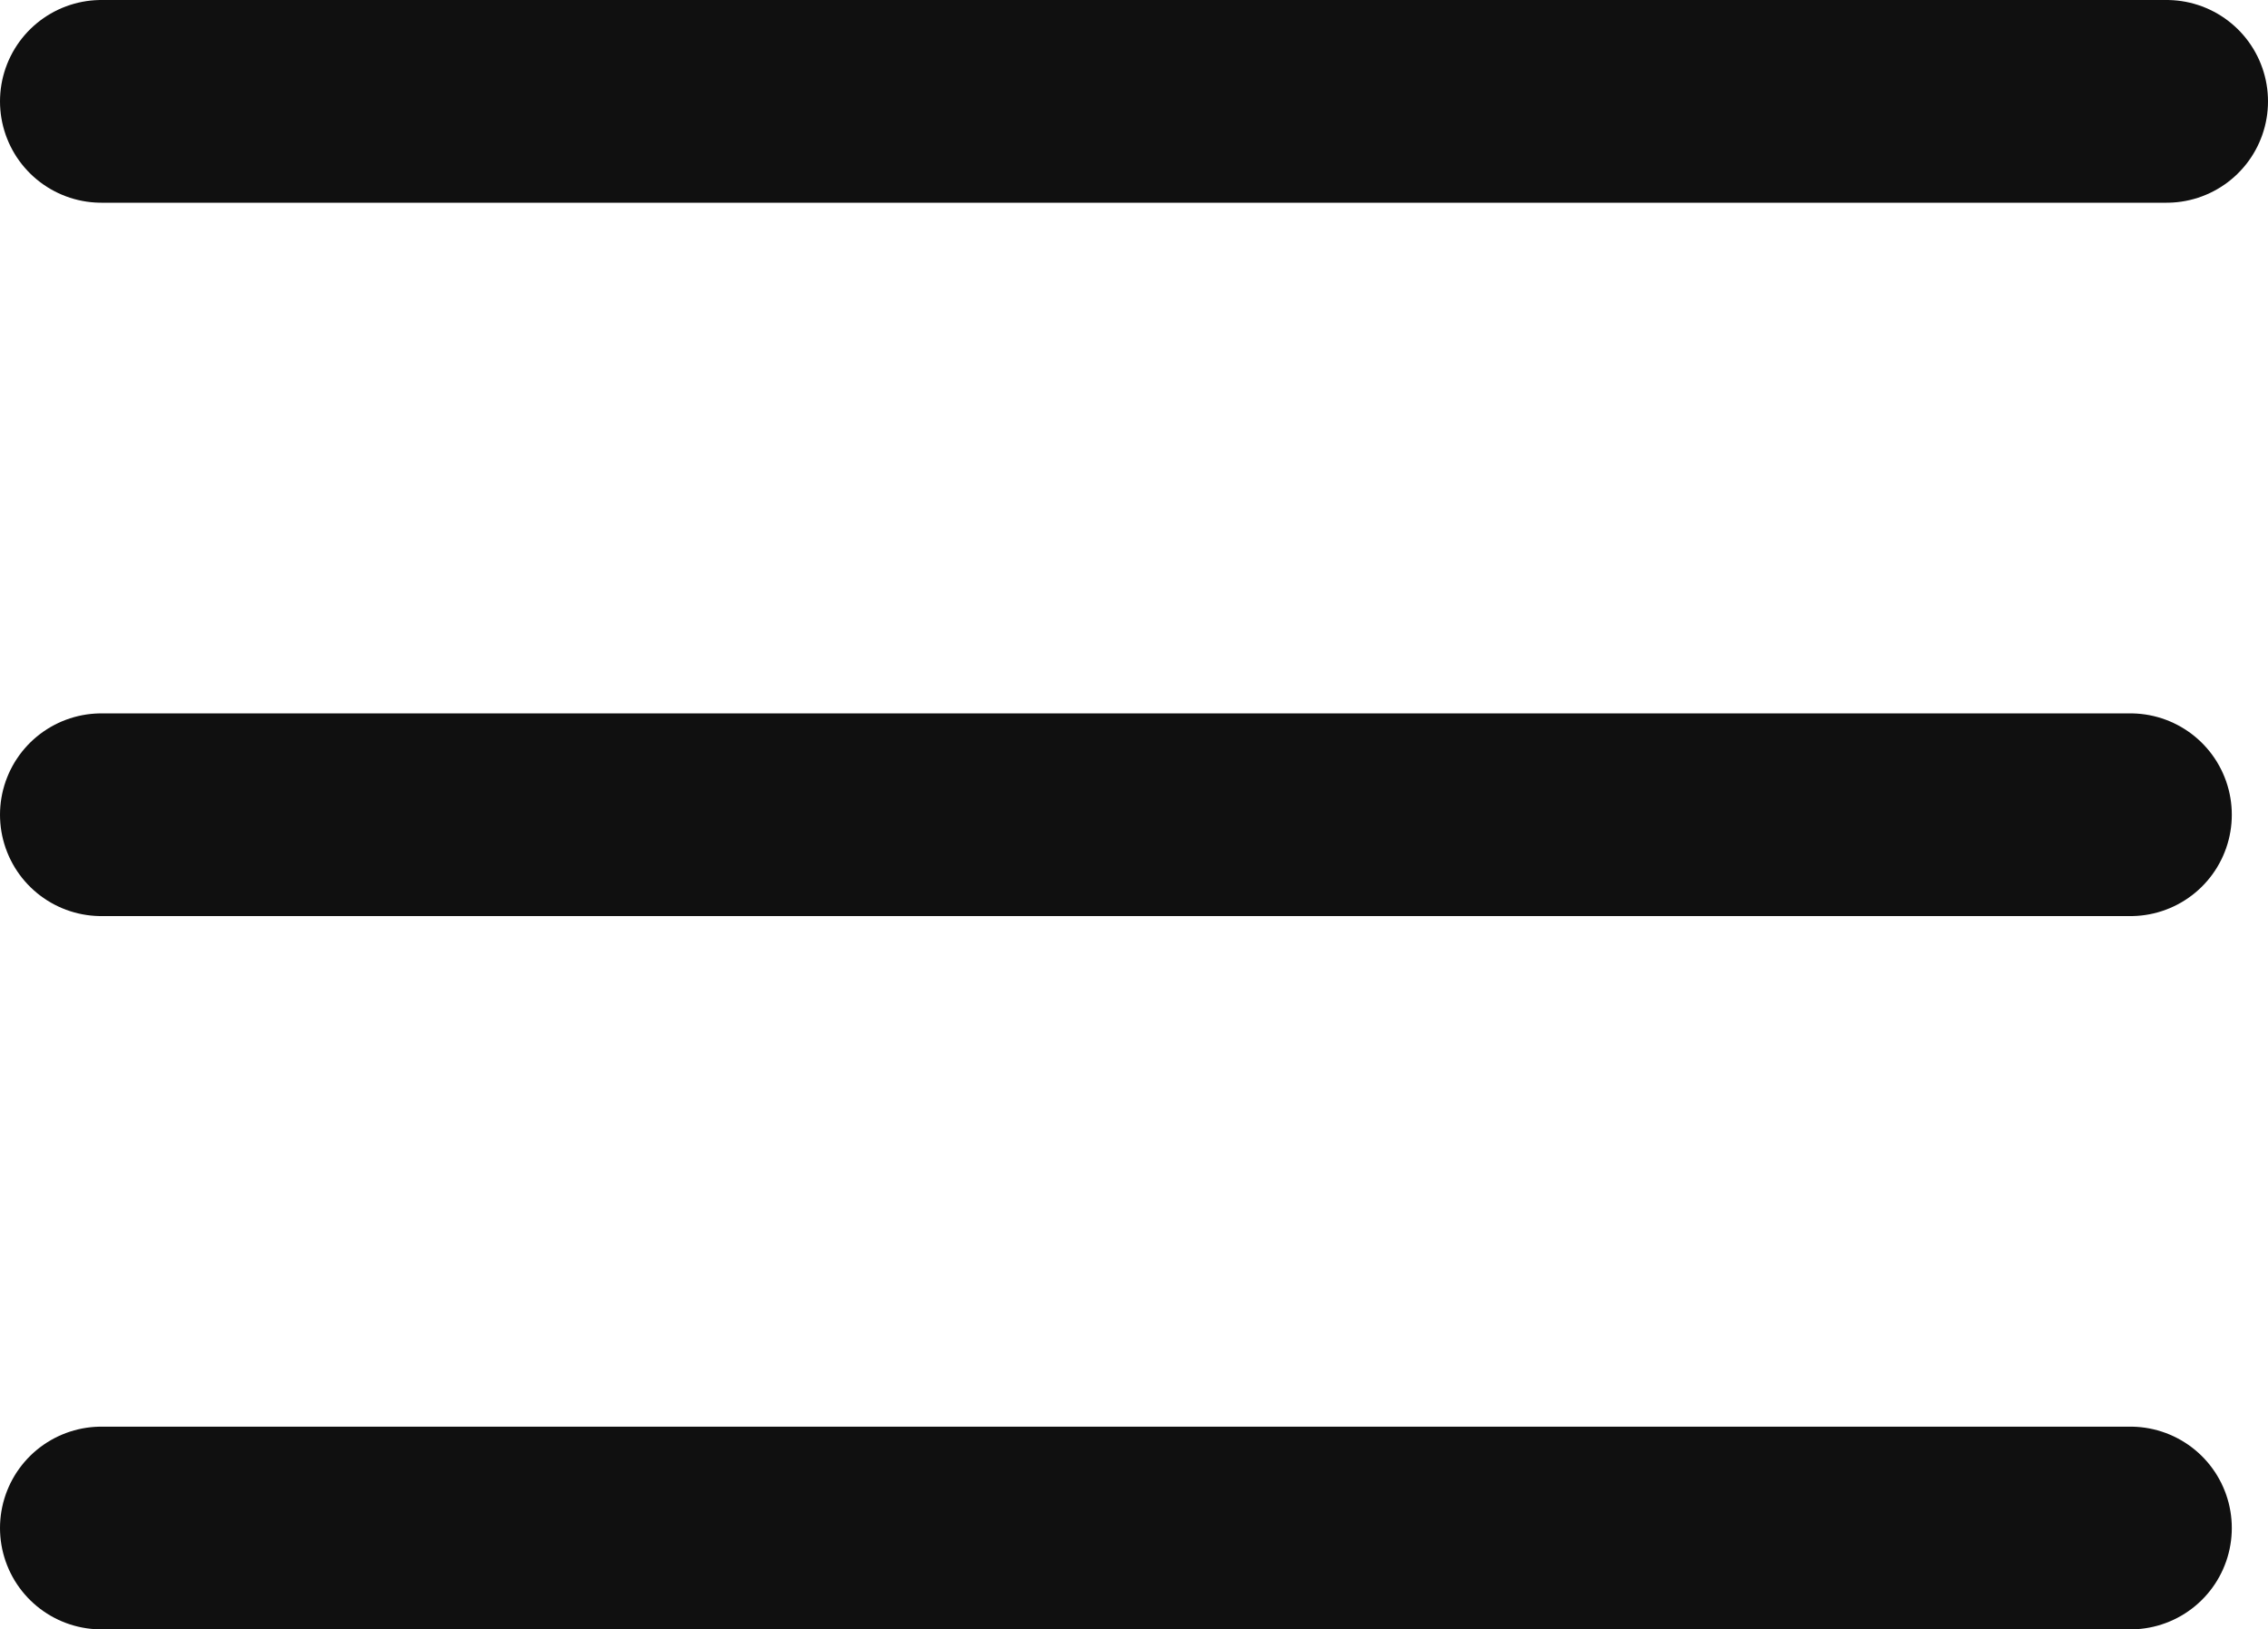 <svg xmlns="http://www.w3.org/2000/svg" width="22.371" height="16.075" viewBox="0 0 22.371 16.075">
  <g id="Group_4" data-name="Group 4" transform="translate(-2.5 -93.5)">
    <line id="Line_1" data-name="Line 1" x2="20.371" transform="translate(3.5 94.5)" fill="none" stroke="#101010" stroke-linecap="round" stroke-width="2"/>
    <line id="Line_1-2" data-name="Line 1" x2="20.014" transform="translate(3.5 101.538)" fill="none" stroke="#101010" stroke-linecap="round" stroke-width="2"/>
    <line id="Line_1-3" data-name="Line 1" x2="20.014" transform="translate(3.5 108.575)" fill="none" stroke="#101010" stroke-linecap="round" stroke-width="2"/>
  </g>
</svg>
